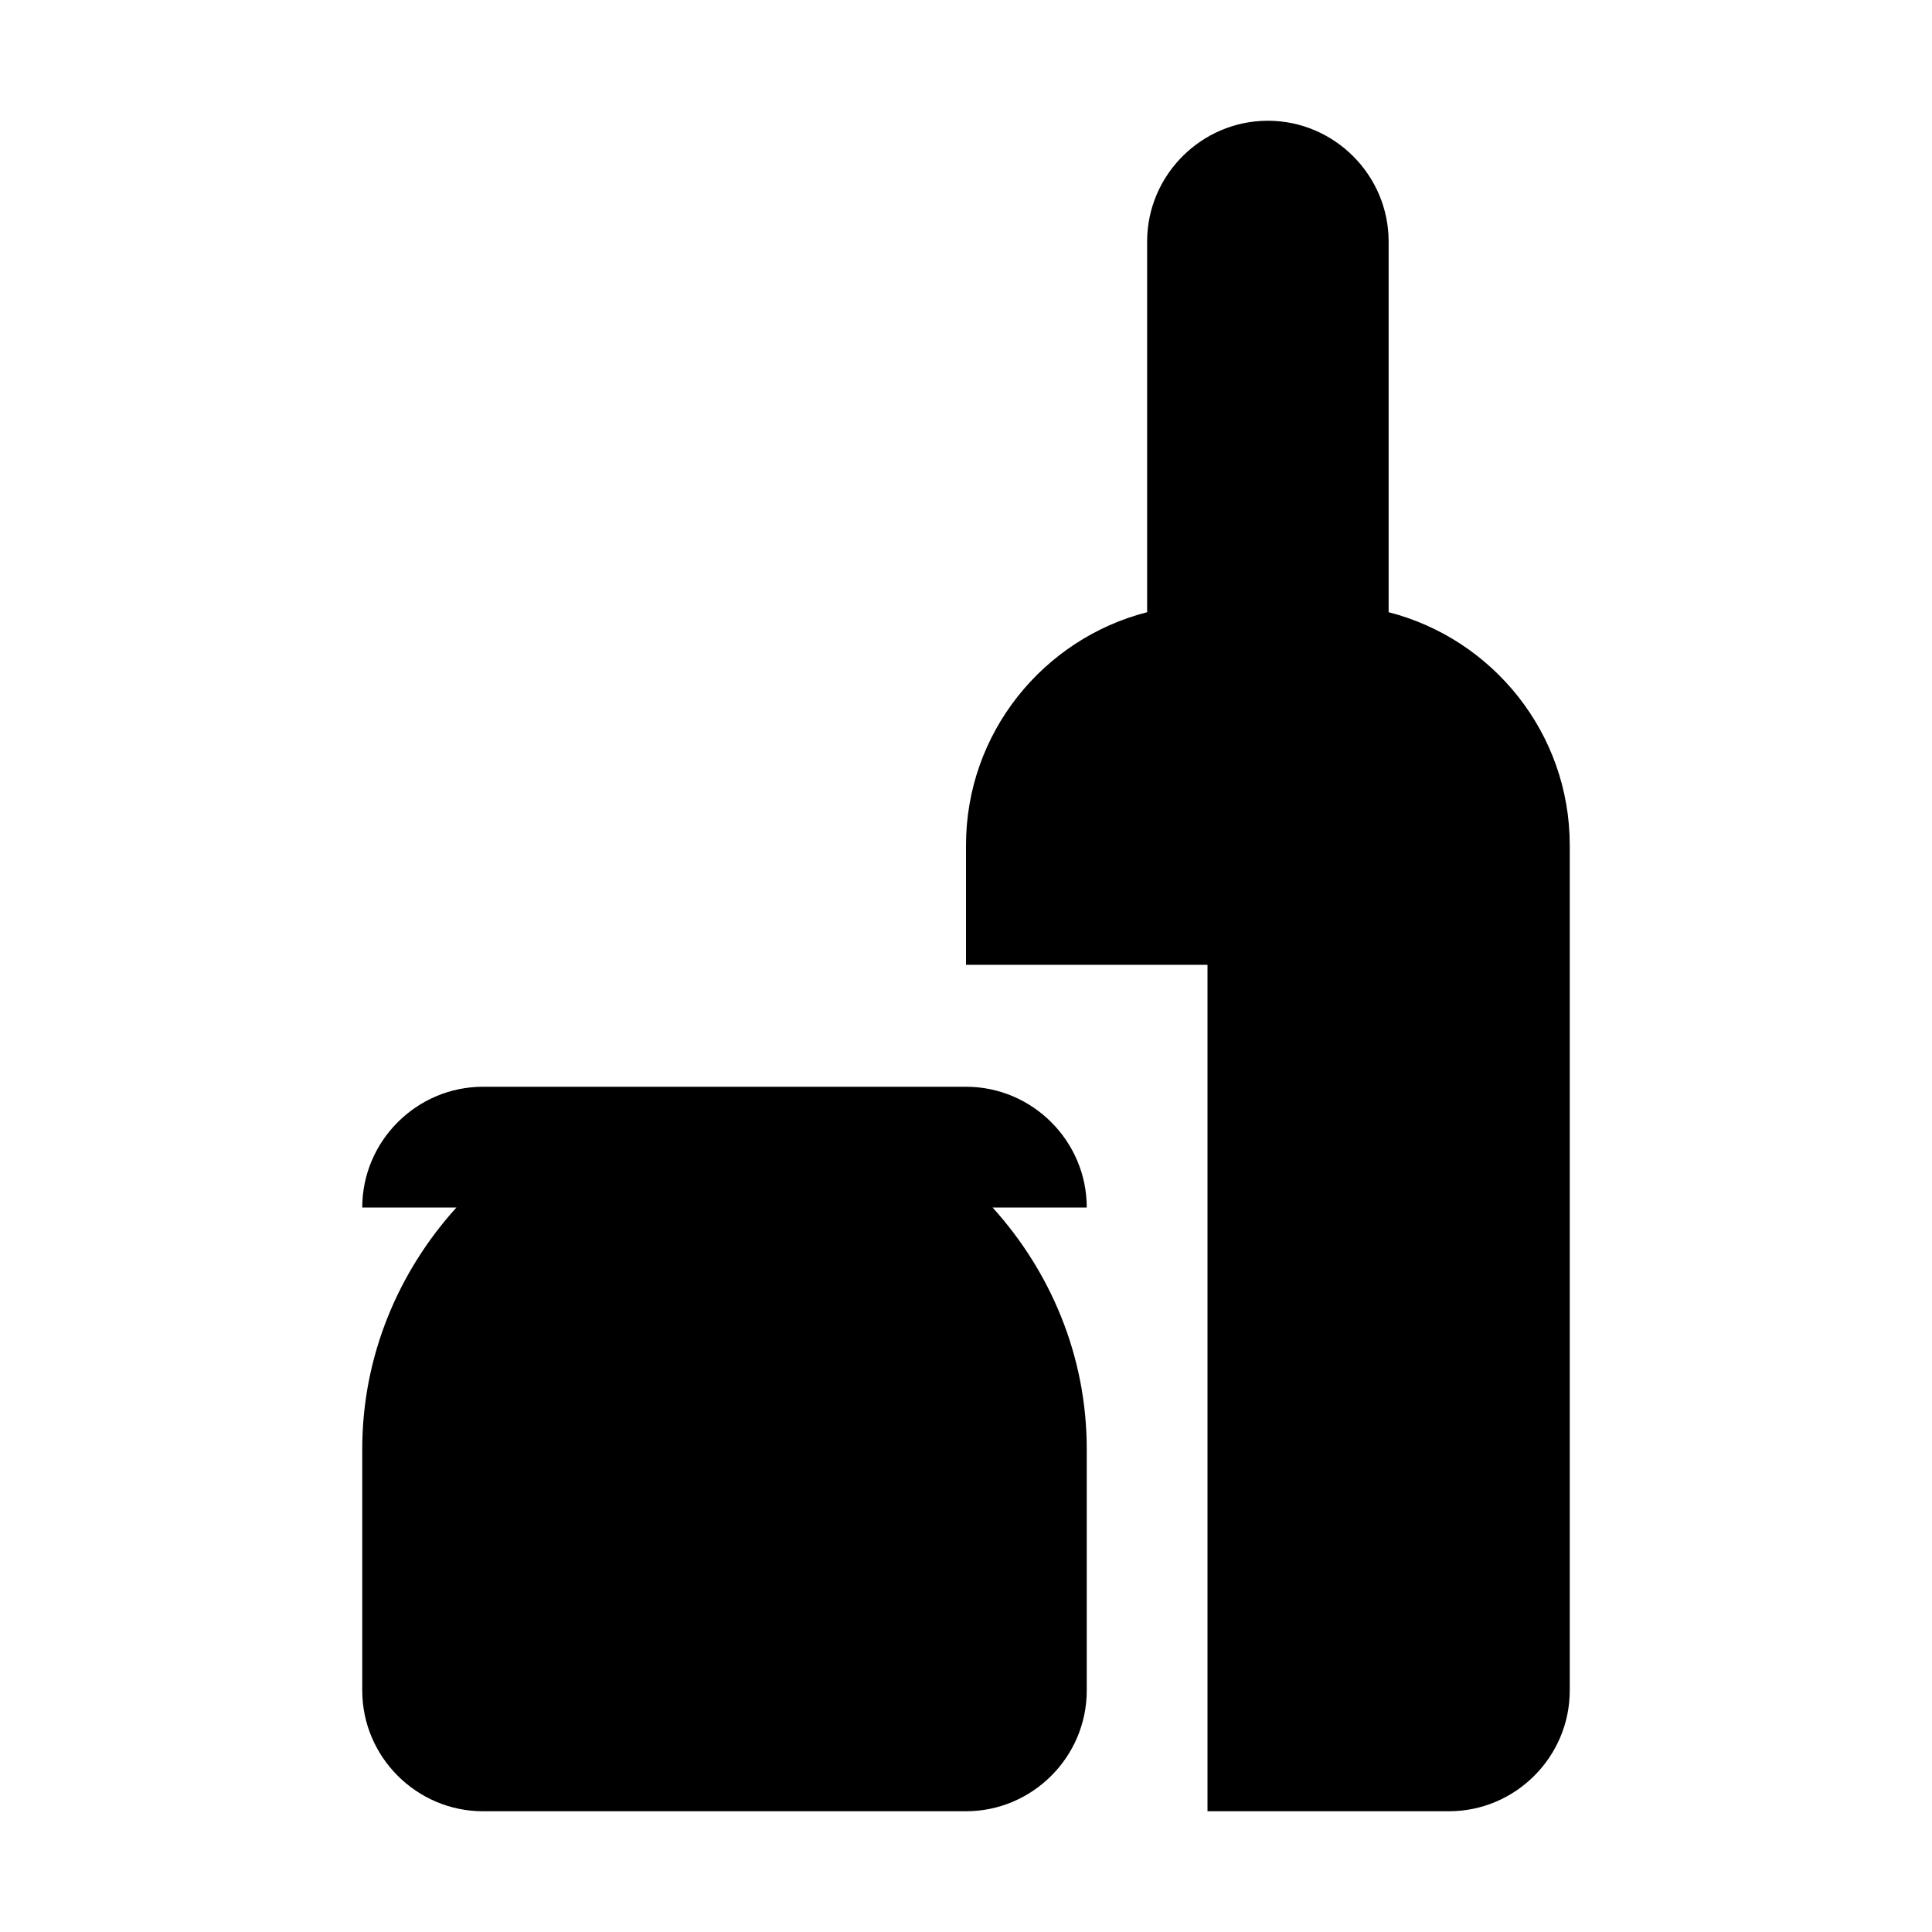 <?xml version="1.0" encoding="UTF-8"?>
<svg xmlns="http://www.w3.org/2000/svg" id="service_app___frankfurtplus" viewBox="0 0 16 16">
  <path d="M11.5,5.07V2c0-.55-.45-1-1-1s-1,.45-1,1v3.07c-.86,.22-1.5,1-1.5,1.93v.99h2v7.01h2c.55,0,1-.45,1-1V7c0-.93-.64-1.71-1.5-1.93Z"></path>
  <path d="M8,9H4c-.55,0-1,.45-1,1h.78c-.48,.53-.78,1.23-.78,2v2c0,.55,.45,1,1,1h4c.55,0,1-.45,1-1v-2c0-.77-.3-1.47-.78-2h.78c0-.55-.45-1-1-1Z"></path>
</svg>
